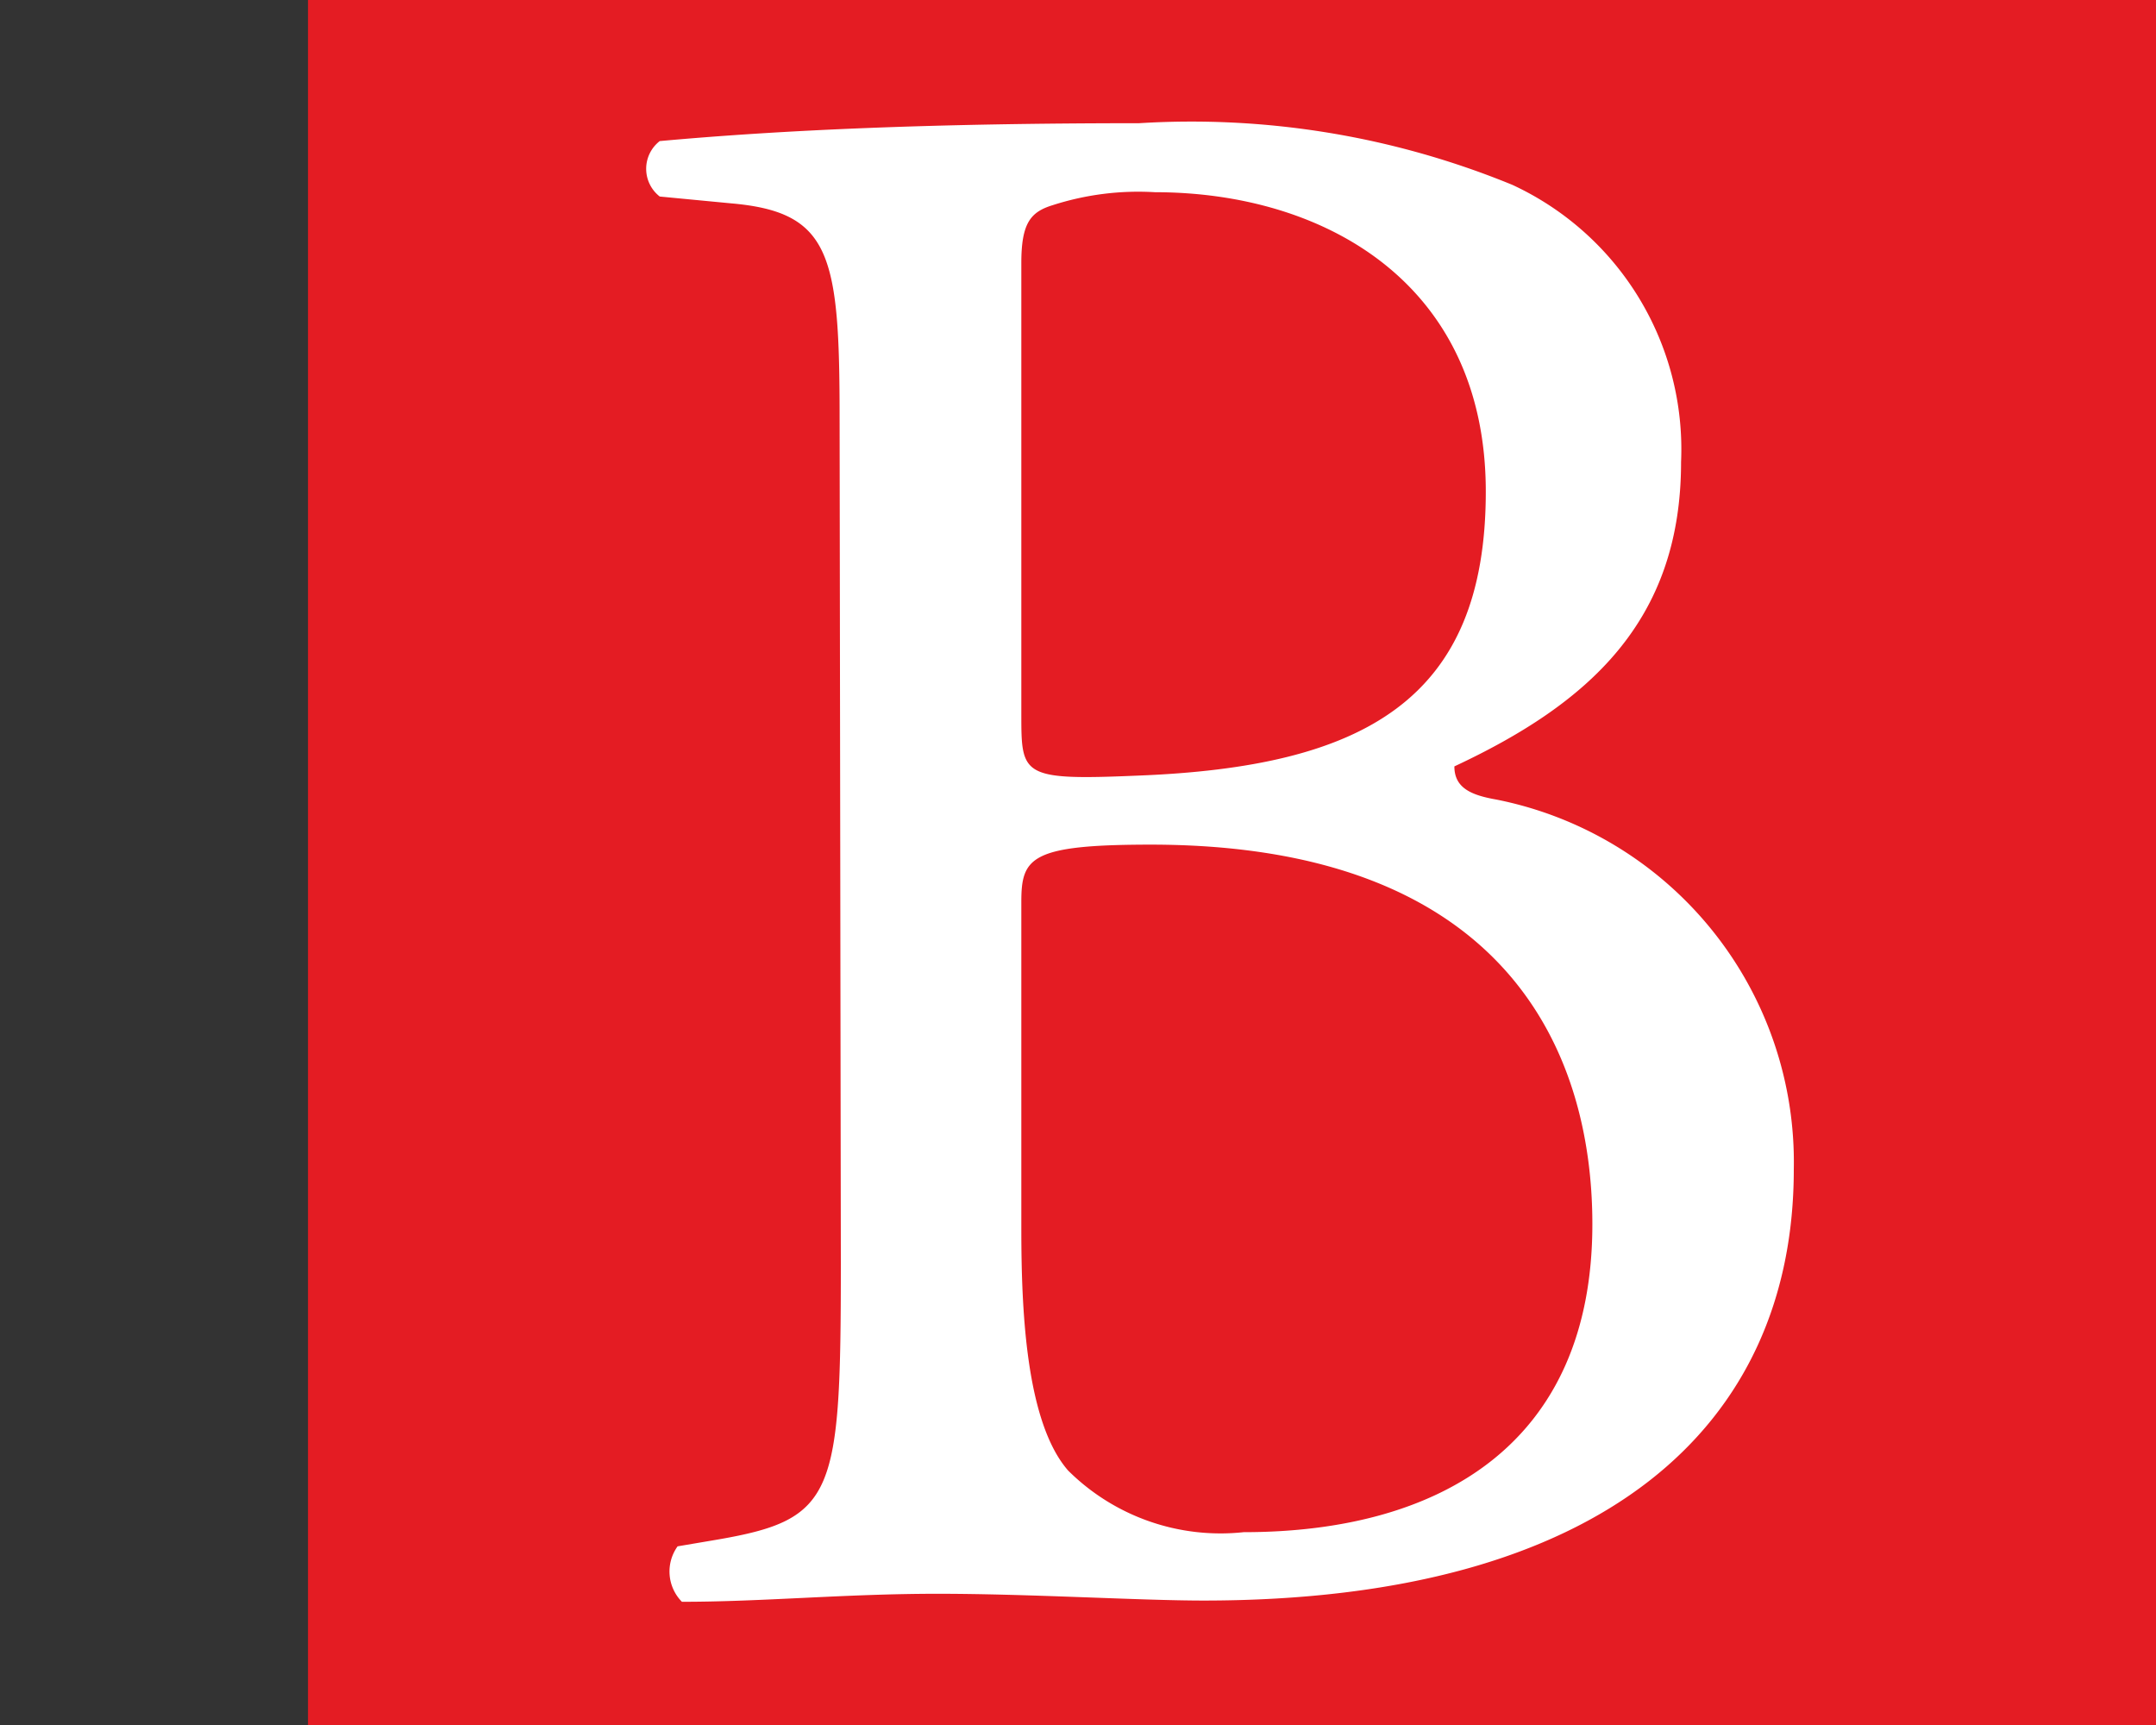 <svg id="ab3de603-aa0b-491d-bbd4-122e7c342768" data-name="Logo Client" xmlns="http://www.w3.org/2000/svg" width="35" height="28" viewBox="0 0 35 28"><rect x="0" y="0" width="35" height="28" fill="#333333" stroke="none"/><rect width="35" height="28" fill="none"/><rect x="5" width="30" height="28" fill="#e41c23"/><path d="M13.63,6.79c0-2.66-.14-3.35-1.77-3.49l-1.15-.11a.57.57,0,0,1,0-.9C12.69,2.11,15.14,2,18.49,2a13.72,13.72,0,0,1,6.06,1,4.73,4.73,0,0,1,2.74,4.5c0,2.6-1.52,3.93-3.68,4.94,0,.36.29.47.69.54a6,6,0,0,1,4.82,6c0,4.18-3.1,7-9.58,7-1.05,0-2.81-.11-4.32-.11S12.4,26,11.07,26a.7.7,0,0,1-.07-.9l.65-.11c1.91-.33,2-.72,2-4.5Zm2.95,4.8c0,1,0,1.08,1.88,1,3.67-.14,5.66-1.22,5.66-4.61s-2.63-4.86-5.37-4.86a4.53,4.53,0,0,0-1.66.21c-.36.11-.51.29-.51.94Zm0,8.36c0,1.29.07,3.13.76,3.92a3.51,3.51,0,0,0,2.85,1c3.2,0,5.66-1.44,5.66-5,0-2.85-1.45-6.16-7.17-6.16-1.95,0-2.1.21-2.1.93Z" fill="#fff"/></svg>